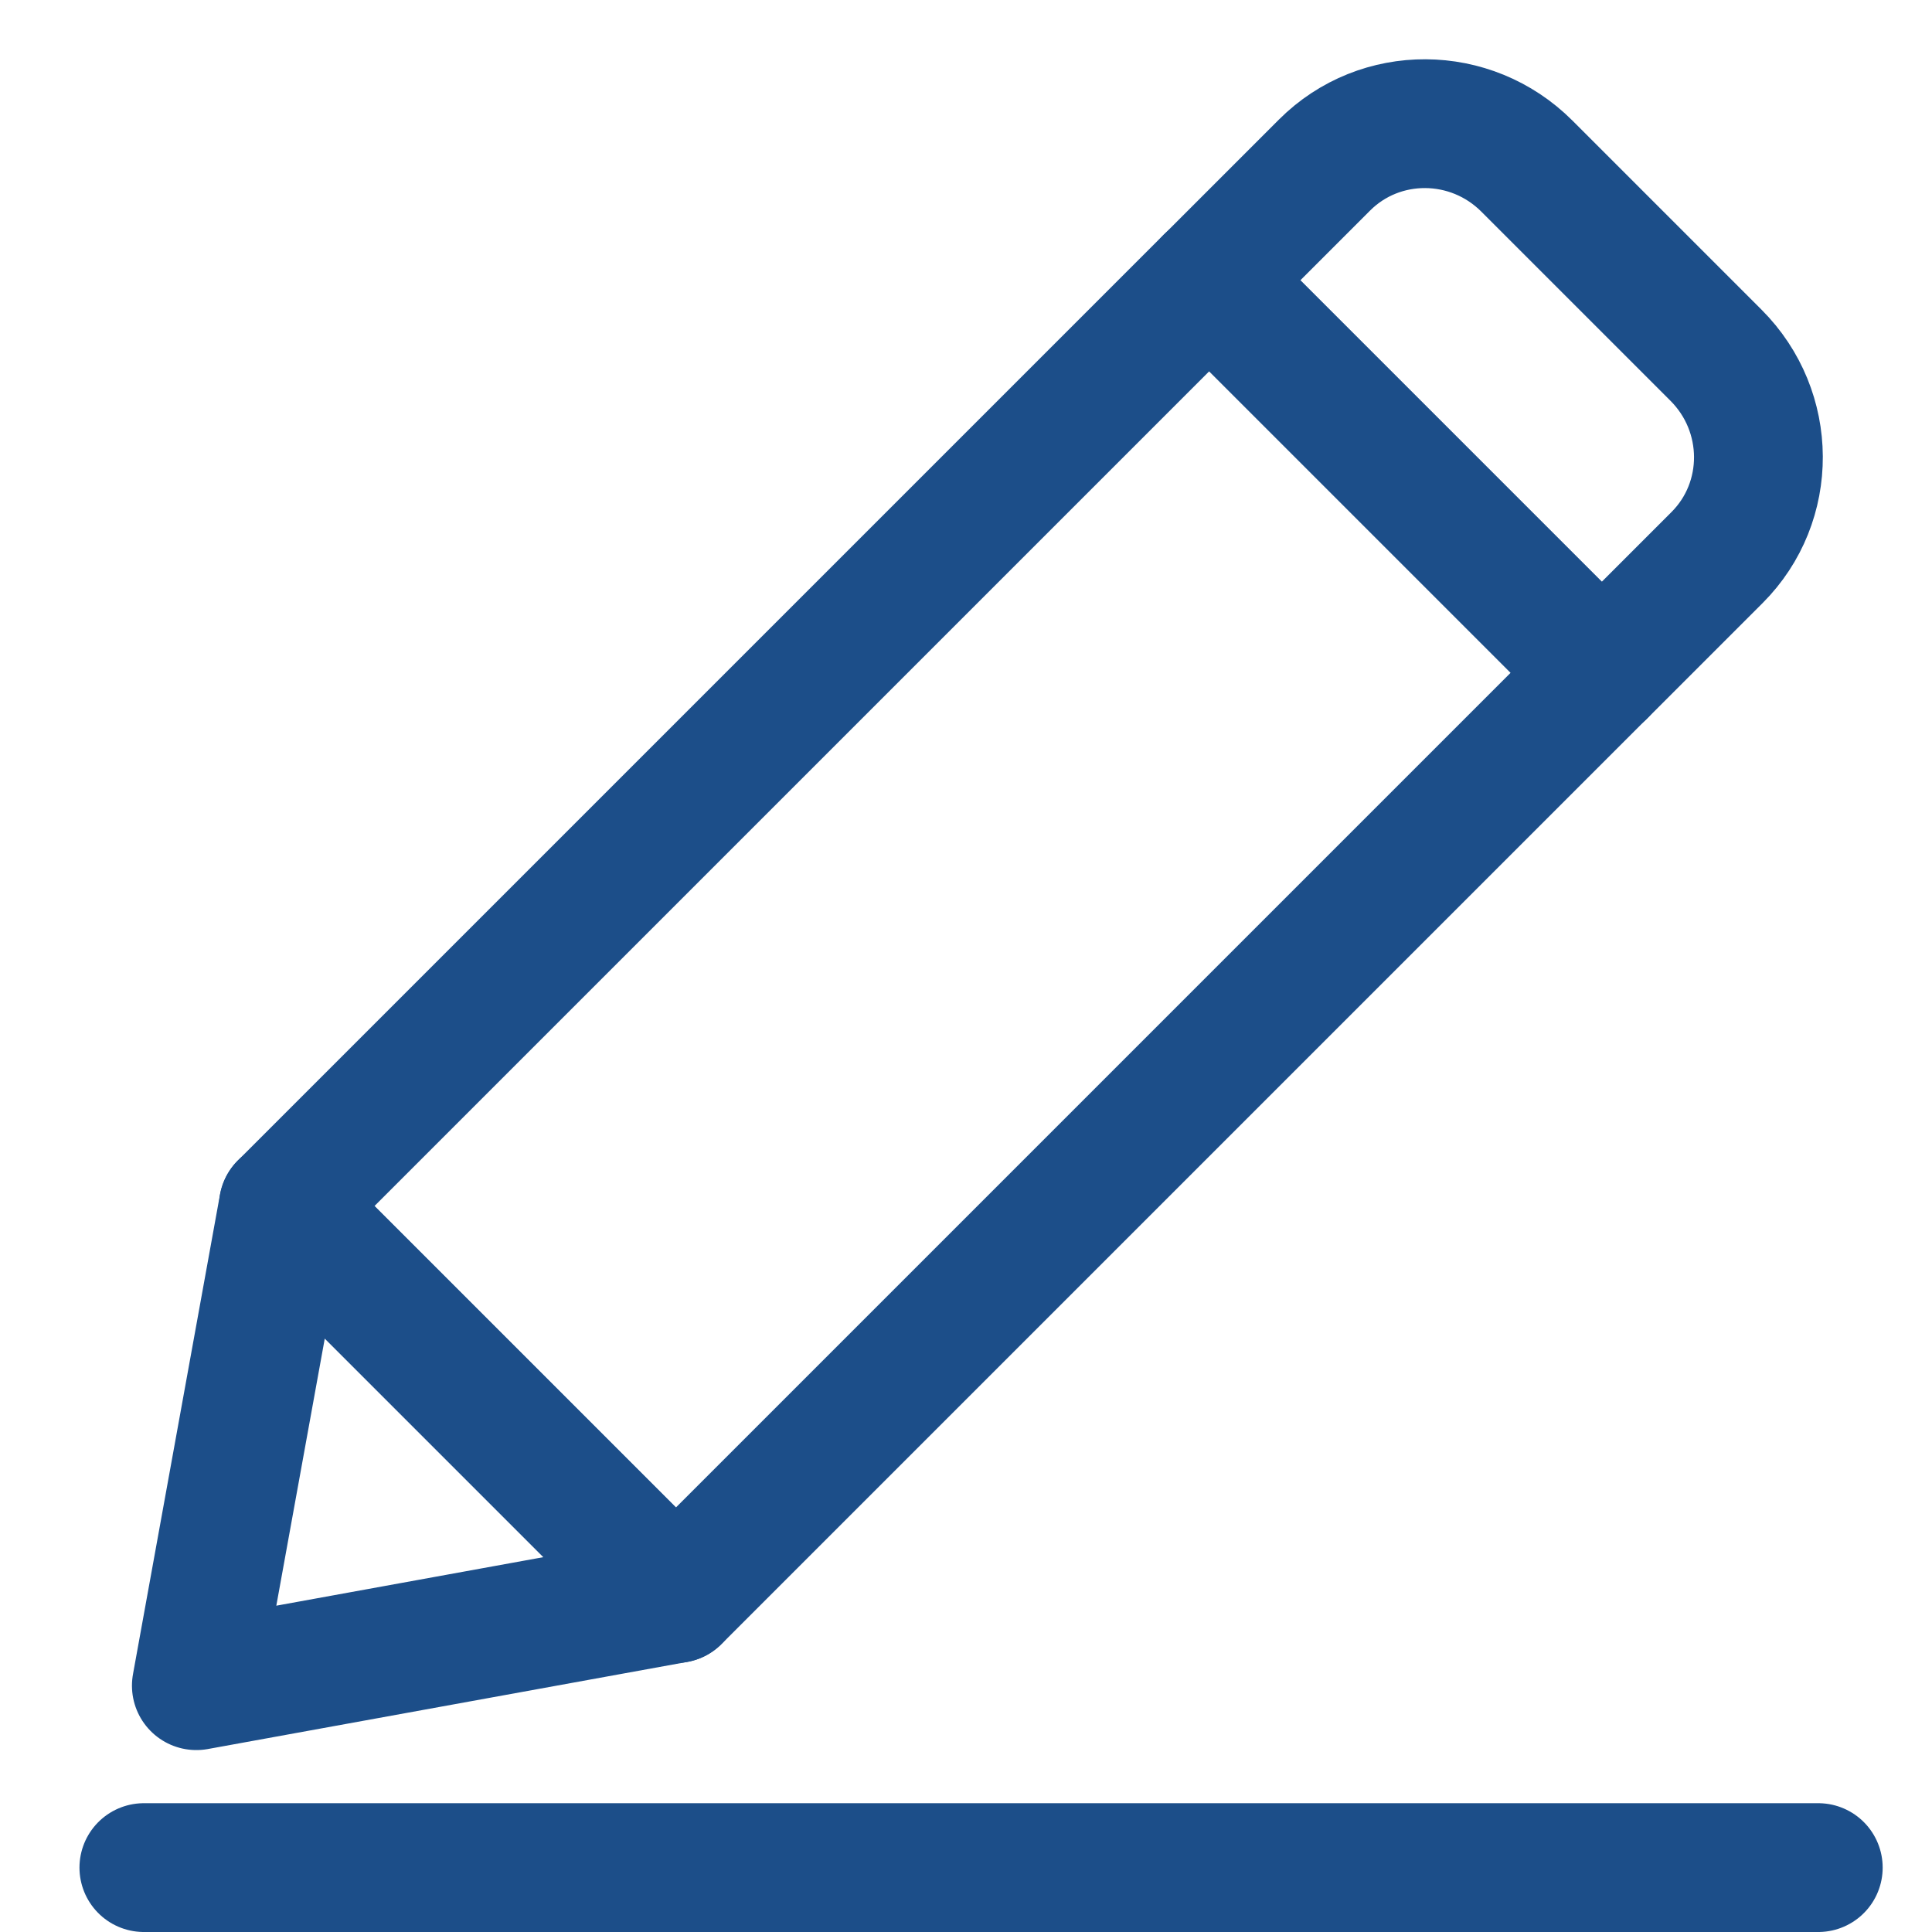 <?xml version="1.0" encoding="UTF-8"?>
<svg xmlns="http://www.w3.org/2000/svg" width="30" height="30" viewBox="0 0 30 30" fill="none">
  <path d="M3.049 26.175L10.495 24.822L4.4 18.727L3.049 26.175Z" stroke="#1C4E89" stroke-width="2" stroke-linecap="round" stroke-linejoin="round"></path>
  <path d="M4.401 18.727L10.496 24.822L24.871 10.447L18.776 4.352L4.401 18.727Z" stroke="#1C4E89" stroke-width="2" stroke-linecap="round" stroke-linejoin="round"></path>
  <path d="M24.873 10.447L18.778 4.352L20.567 2.563C21.43 1.7 22.837 1.707 23.709 2.579L26.646 5.516C27.518 6.388 27.525 7.795 26.662 8.658L24.873 10.447Z" stroke="#1C4E89" stroke-width="2" stroke-linecap="round" stroke-linejoin="round"></path>
  <path d="M2.234 29H28.234" stroke="#1C4E89" stroke-width="2" stroke-linecap="round"></path>
</svg>
